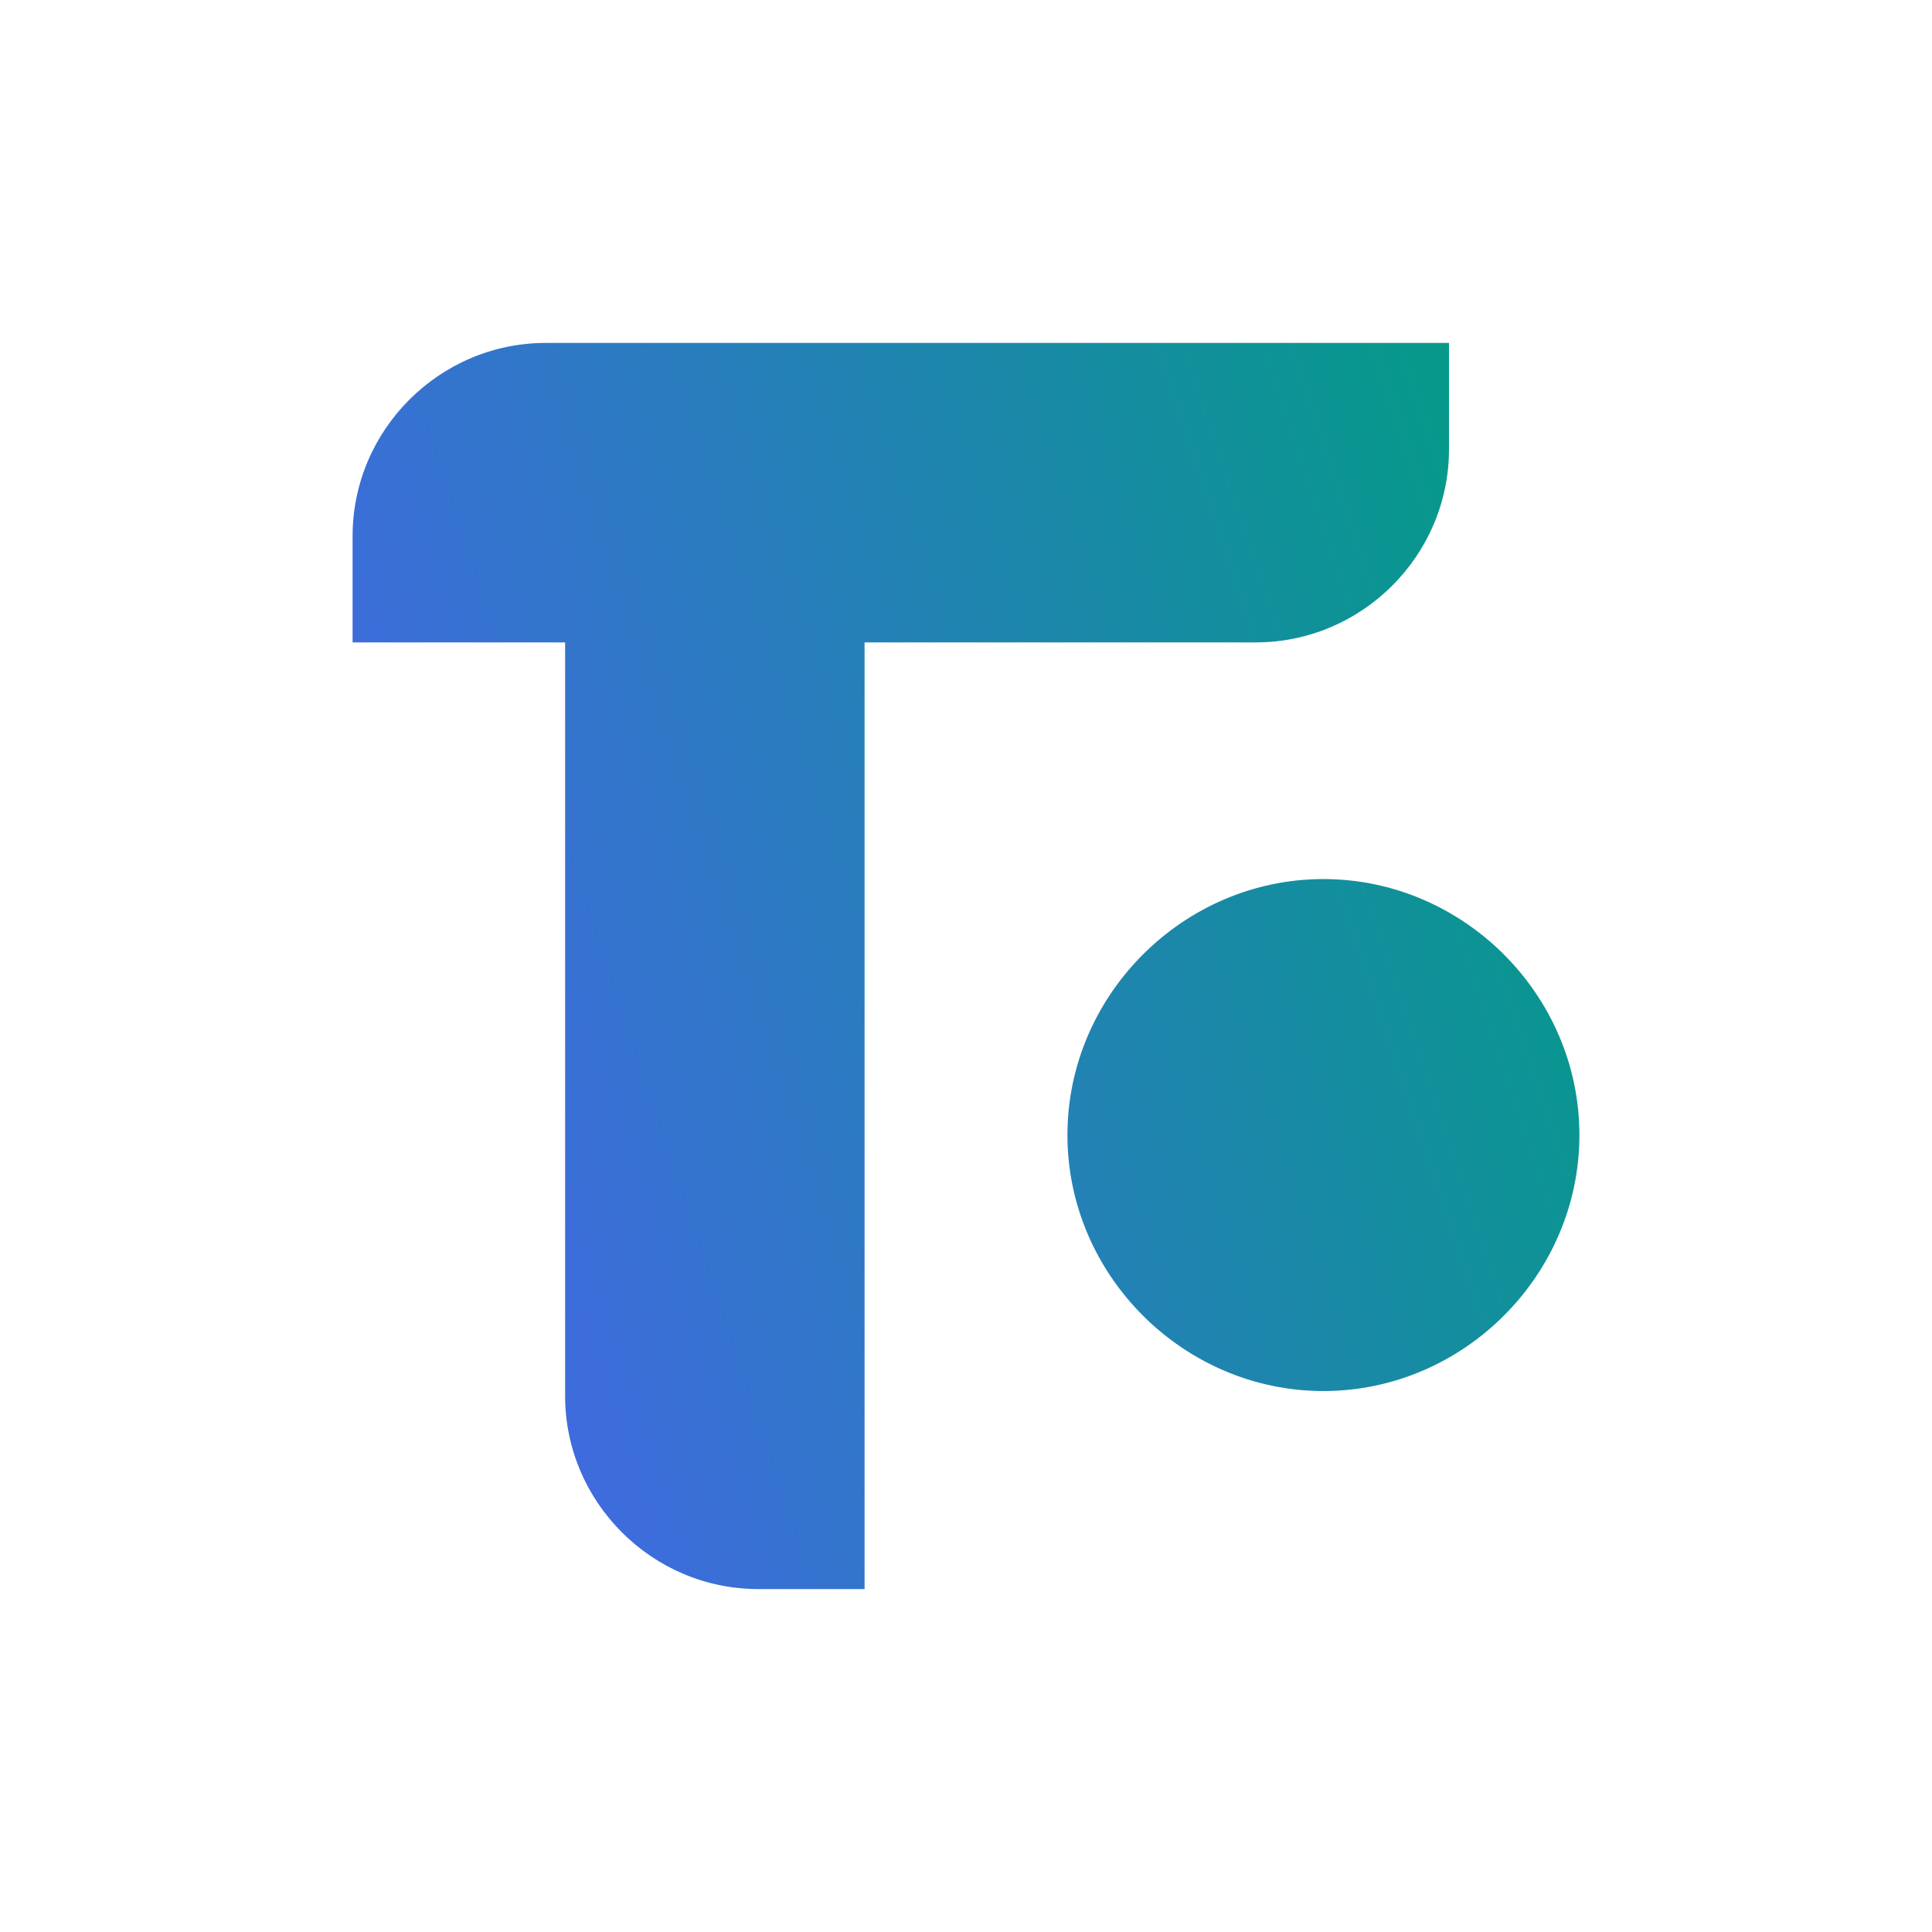 <svg width="90" height="90" viewBox="0 0 90 90" fill="none" xmlns="http://www.w3.org/2000/svg">
<path d="M35.325 74.025H40.275V29.925H58.5C63.45 29.925 67.5 25.875 67.5 20.925V15.975H25.425C20.475 15.975 16.425 20.025 16.425 24.975V29.925H26.325V65.025C26.325 69.975 30.375 74.025 35.325 74.025Z" fill="url(#paint0_linear_16_7)"/>
<path d="M61.65 64.8C68.175 64.8 73.575 59.4 73.575 52.875C73.575 46.35 68.175 40.95 61.65 40.95C55.125 40.95 49.725 46.35 49.725 52.875C49.725 59.4 55.125 64.8 61.65 64.8Z" fill="url(#paint1_linear_16_7)"/>
<defs>
<linearGradient id="paint0_linear_16_7" x1="76.5" y1="45" x2="22.5" y2="63" gradientUnits="userSpaceOnUse">
<stop stop-color="#06998A"/>
<stop offset="1" stop-color="#4169E1"/>
</linearGradient>
<linearGradient id="paint1_linear_16_7" x1="76.5" y1="45" x2="22.5" y2="63" gradientUnits="userSpaceOnUse">
<stop stop-color="#06998A"/>
<stop offset="1" stop-color="#4169E1"/>
</linearGradient>
</defs>
</svg>
